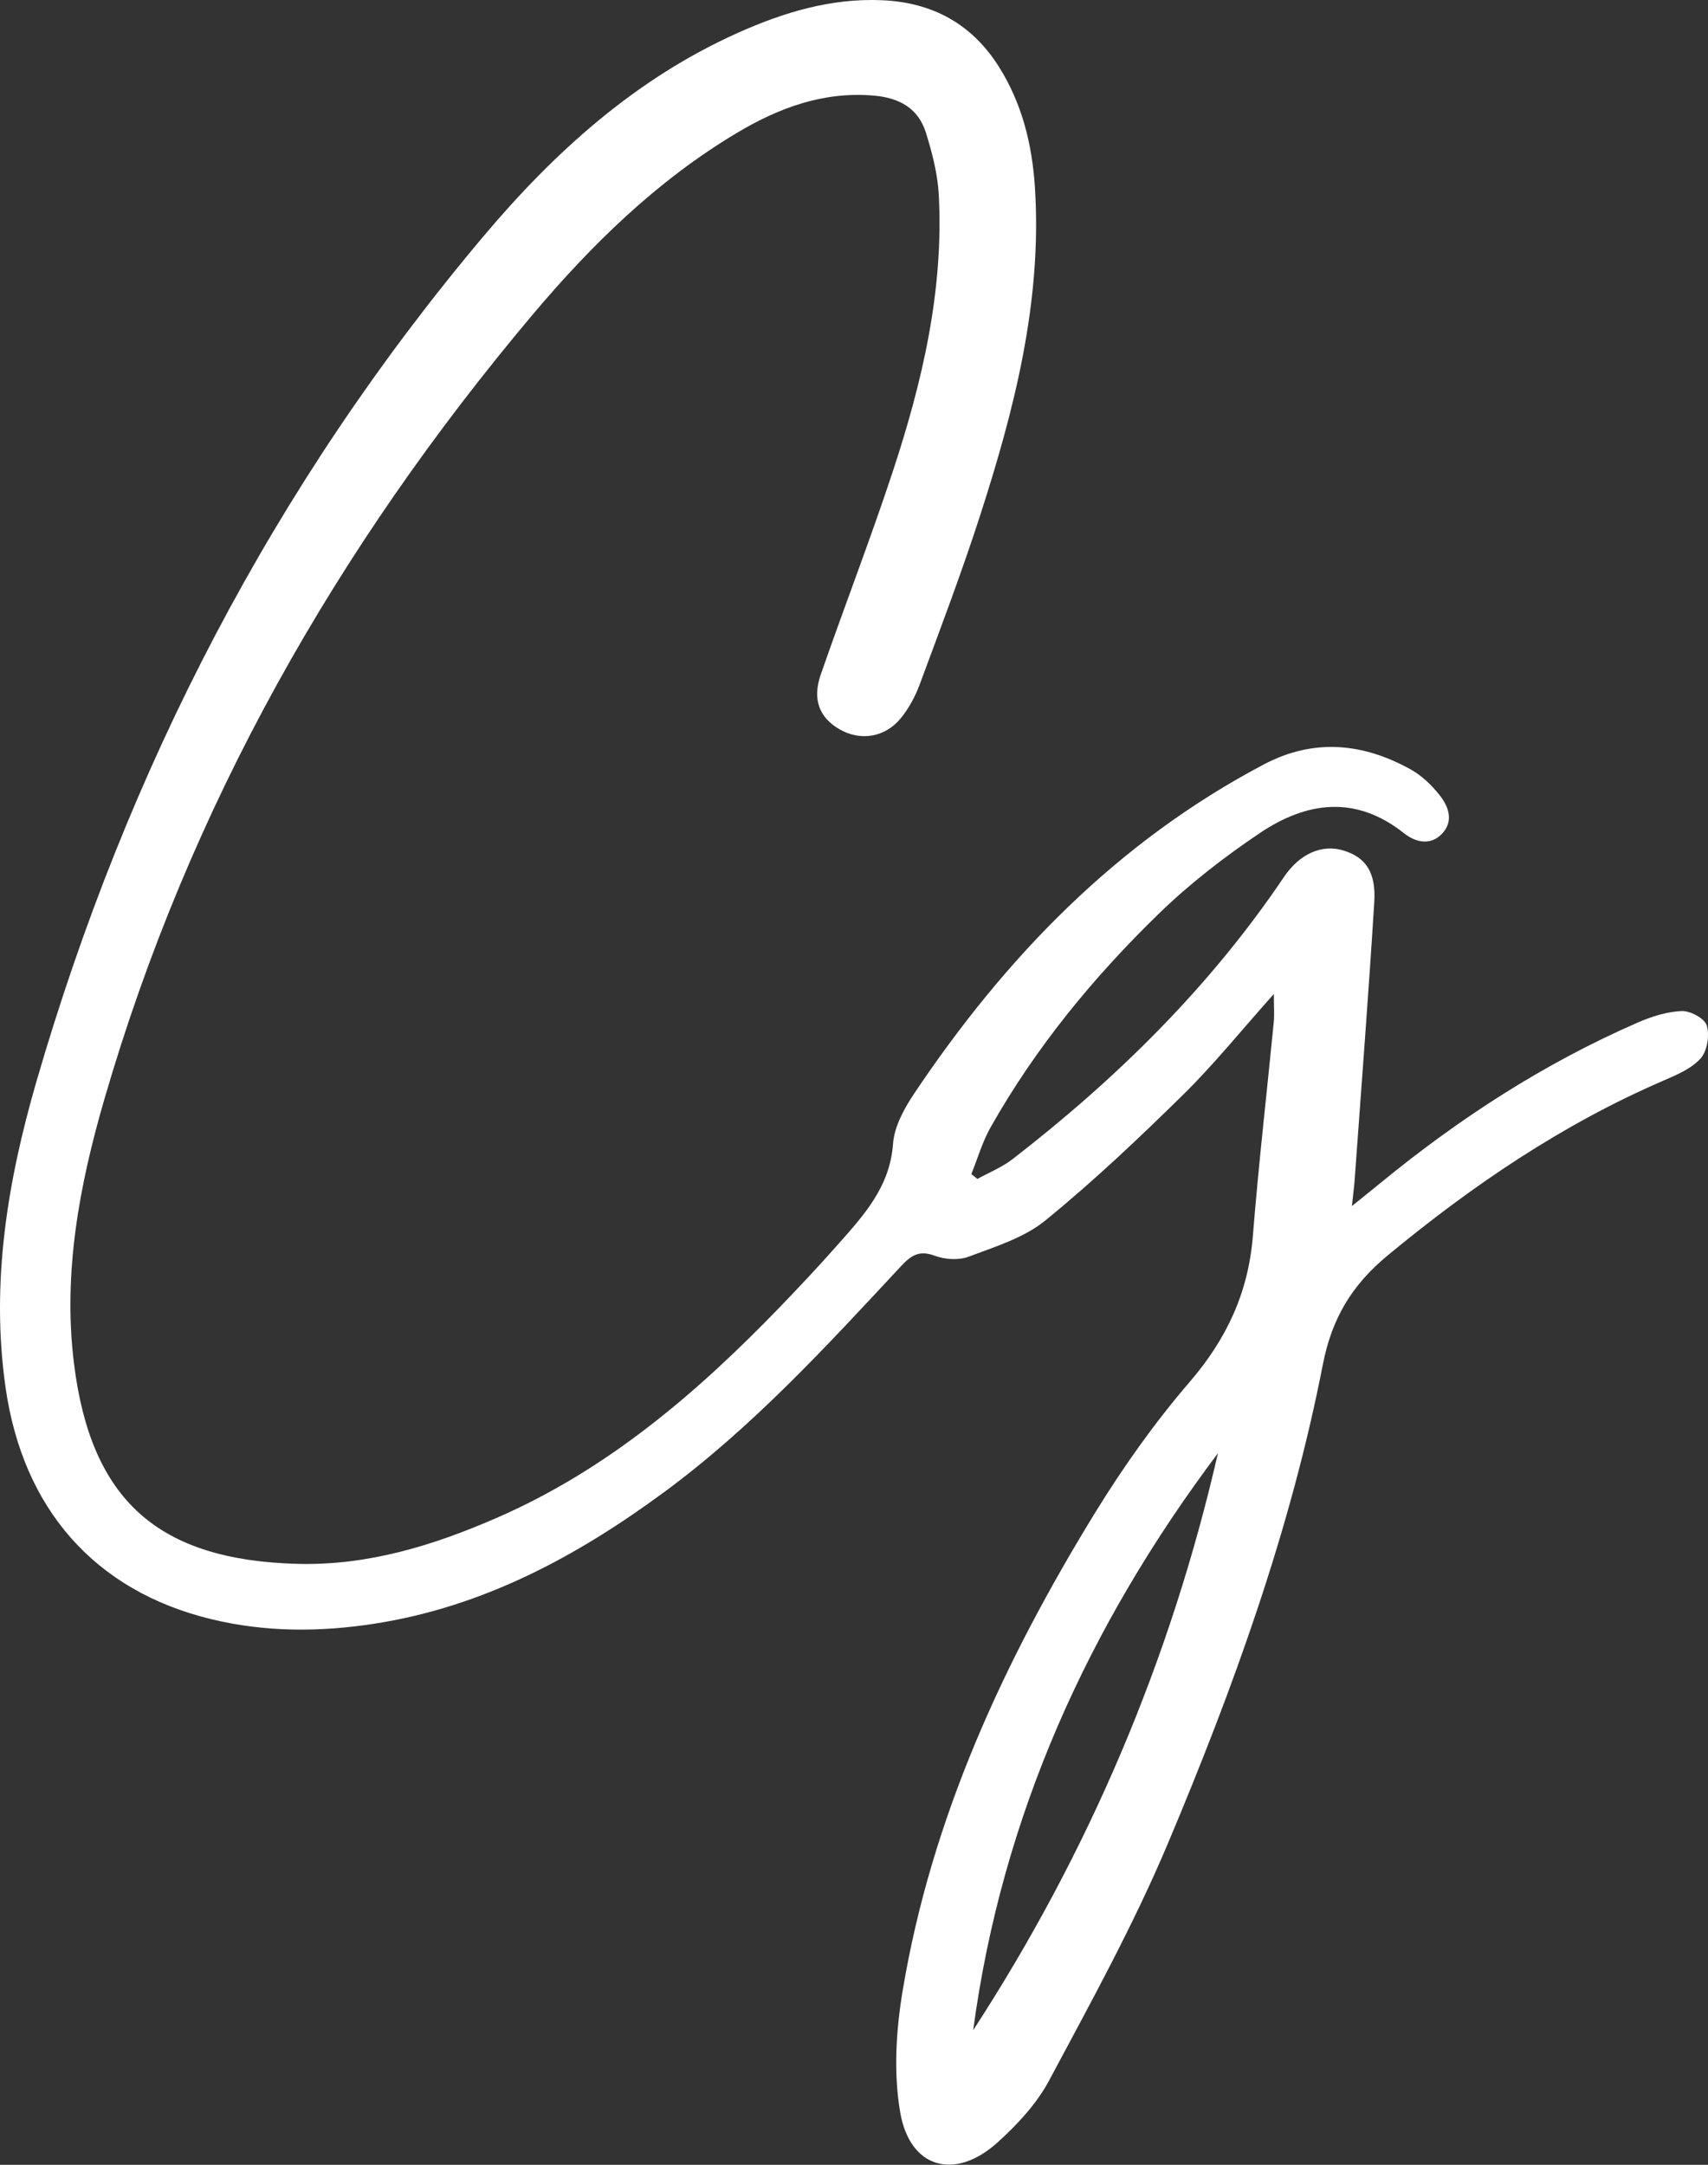 <?xml version="1.0" encoding="UTF-8"?>
<svg xmlns="http://www.w3.org/2000/svg" id="b" viewBox="0 0 388.03 491.67">
  <rect x="0" y="0" width="388.03" height="491.67" fill="#333333" stroke="none"/>
  <defs>
    <style>.d{fill:#fff;stroke-width:0px;}</style>
  </defs>
  <g id="c">
    <path class="d" d="M289.39,225.76c-7.51,8.41-13.67,16.06-20.64,22.91-10.07,9.89-20.35,19.64-31.29,28.54-4.84,3.94-11.4,5.94-17.41,8.21-2.26.85-5.4.64-7.72-.23-3.55-1.32-5.4-.02-7.66,2.41-16.91,18.15-33.69,36.49-53.78,51.28-19.75,14.55-41.01,26.02-65.69,29.87-12.47,1.95-24.91,1.98-37.22-1.01-26.53-6.44-42.83-25.13-46.74-52.76-3.36-23.75.48-46.75,7.05-69.4C28.91,174.62,62.18,110.21,109.91,53.58c16.07-19.06,34.47-35.7,57.66-46.09C177.99,2.82,188.76-.45,200.37.05c11.48.49,20.46,5.4,26.59,15.15,5.26,8.36,7.54,17.68,8.16,27.42,1.65,25.88-4.69,50.47-12.55,74.75-4.14,12.79-8.92,25.37-13.59,37.98-1.02,2.76-2.48,5.5-4.33,7.77-3.63,4.43-9.23,5.23-13.95,2.5-4.55-2.64-6.2-6.75-4.24-12.41,5.33-15.36,11.22-30.54,16.32-45.98,6.75-20.44,11.66-41.3,10.49-63.05-.26-4.73-1.5-9.49-2.92-14.05-1.72-5.51-6.02-7.91-11.76-8.41-11.51-1.01-21.66,2.77-31.25,8.5-18.1,10.82-32.98,25.38-46.42,41.34-44.44,52.8-77.91,111.67-97.22,178.12-5.68,19.54-9.44,39.53-6.89,60.03,3.85,31.02,19.07,44.6,50.68,45.47,15.97.44,30.87-4.13,45.35-10.44,25.25-10.99,45.61-28.48,64.45-48,4.39-4.55,8.72-9.17,12.91-13.91,5.94-6.7,11.98-13.19,12.68-23.04.28-3.9,2.51-7.99,4.78-11.38,20.74-30.99,46.08-57.2,79.49-74.81,11.32-5.96,22.52-4.87,33.38,1.18,2.53,1.41,4.8,3.62,6.6,5.91,2,2.55,3.15,5.84.48,8.66-2.7,2.85-6.14,1.88-8.64-.1-11.02-8.76-22.17-7.17-32.8-.02-8.1,5.45-15.94,11.52-22.93,18.31-14.85,14.42-27.95,30.37-38.18,48.47-1.88,3.32-2.95,7.09-4.39,10.65.46.37.92.73,1.38,1.1,2.68-1.48,5.6-2.65,7.99-4.5,23.71-18.34,44.86-39.16,61.67-64.1,3.47-5.14,8.51-7.54,13.55-5.98,4.99,1.54,7.38,4.92,6.95,11.73-1.31,21.05-2.94,42.08-4.46,63.12-.11,1.57-.33,3.13-.62,5.89,2.82-2.28,4.72-3.79,6.61-5.34,17.85-14.63,37.08-27.07,58.28-36.32,3.15-1.37,6.64-2.49,10.02-2.63,1.96-.08,5.23,1.68,5.71,3.27.67,2.23.11,5.81-1.4,7.49-2.1,2.34-5.44,3.74-8.47,5.05-22.98,9.93-43.38,23.78-62.61,39.68-8.13,6.72-12.69,14.27-14.74,24.78-7.34,37.63-20.37,73.59-35.21,108.8-7.78,18.46-17.52,36.12-26.98,53.82-2.83,5.3-7.23,10.03-11.75,14.1-9.68,8.71-19.89,5.87-22.08-6.87-1.54-8.94-.95-18.61.56-27.64,6.55-39.27,22.99-74.77,43.64-108.41,6.42-10.45,13.61-20.59,21.6-29.88,8.39-9.75,13.3-20.32,14.32-33.1,1.29-16.23,3.17-32.41,4.75-48.62.16-1.61.02-3.25.02-6.37ZM221.09,461.1c26.3-40.46,44.85-84.13,55.61-131.06-29.4,39.11-49.07,82.33-55.61,131.06Z"></path>
  </g>
</svg>
